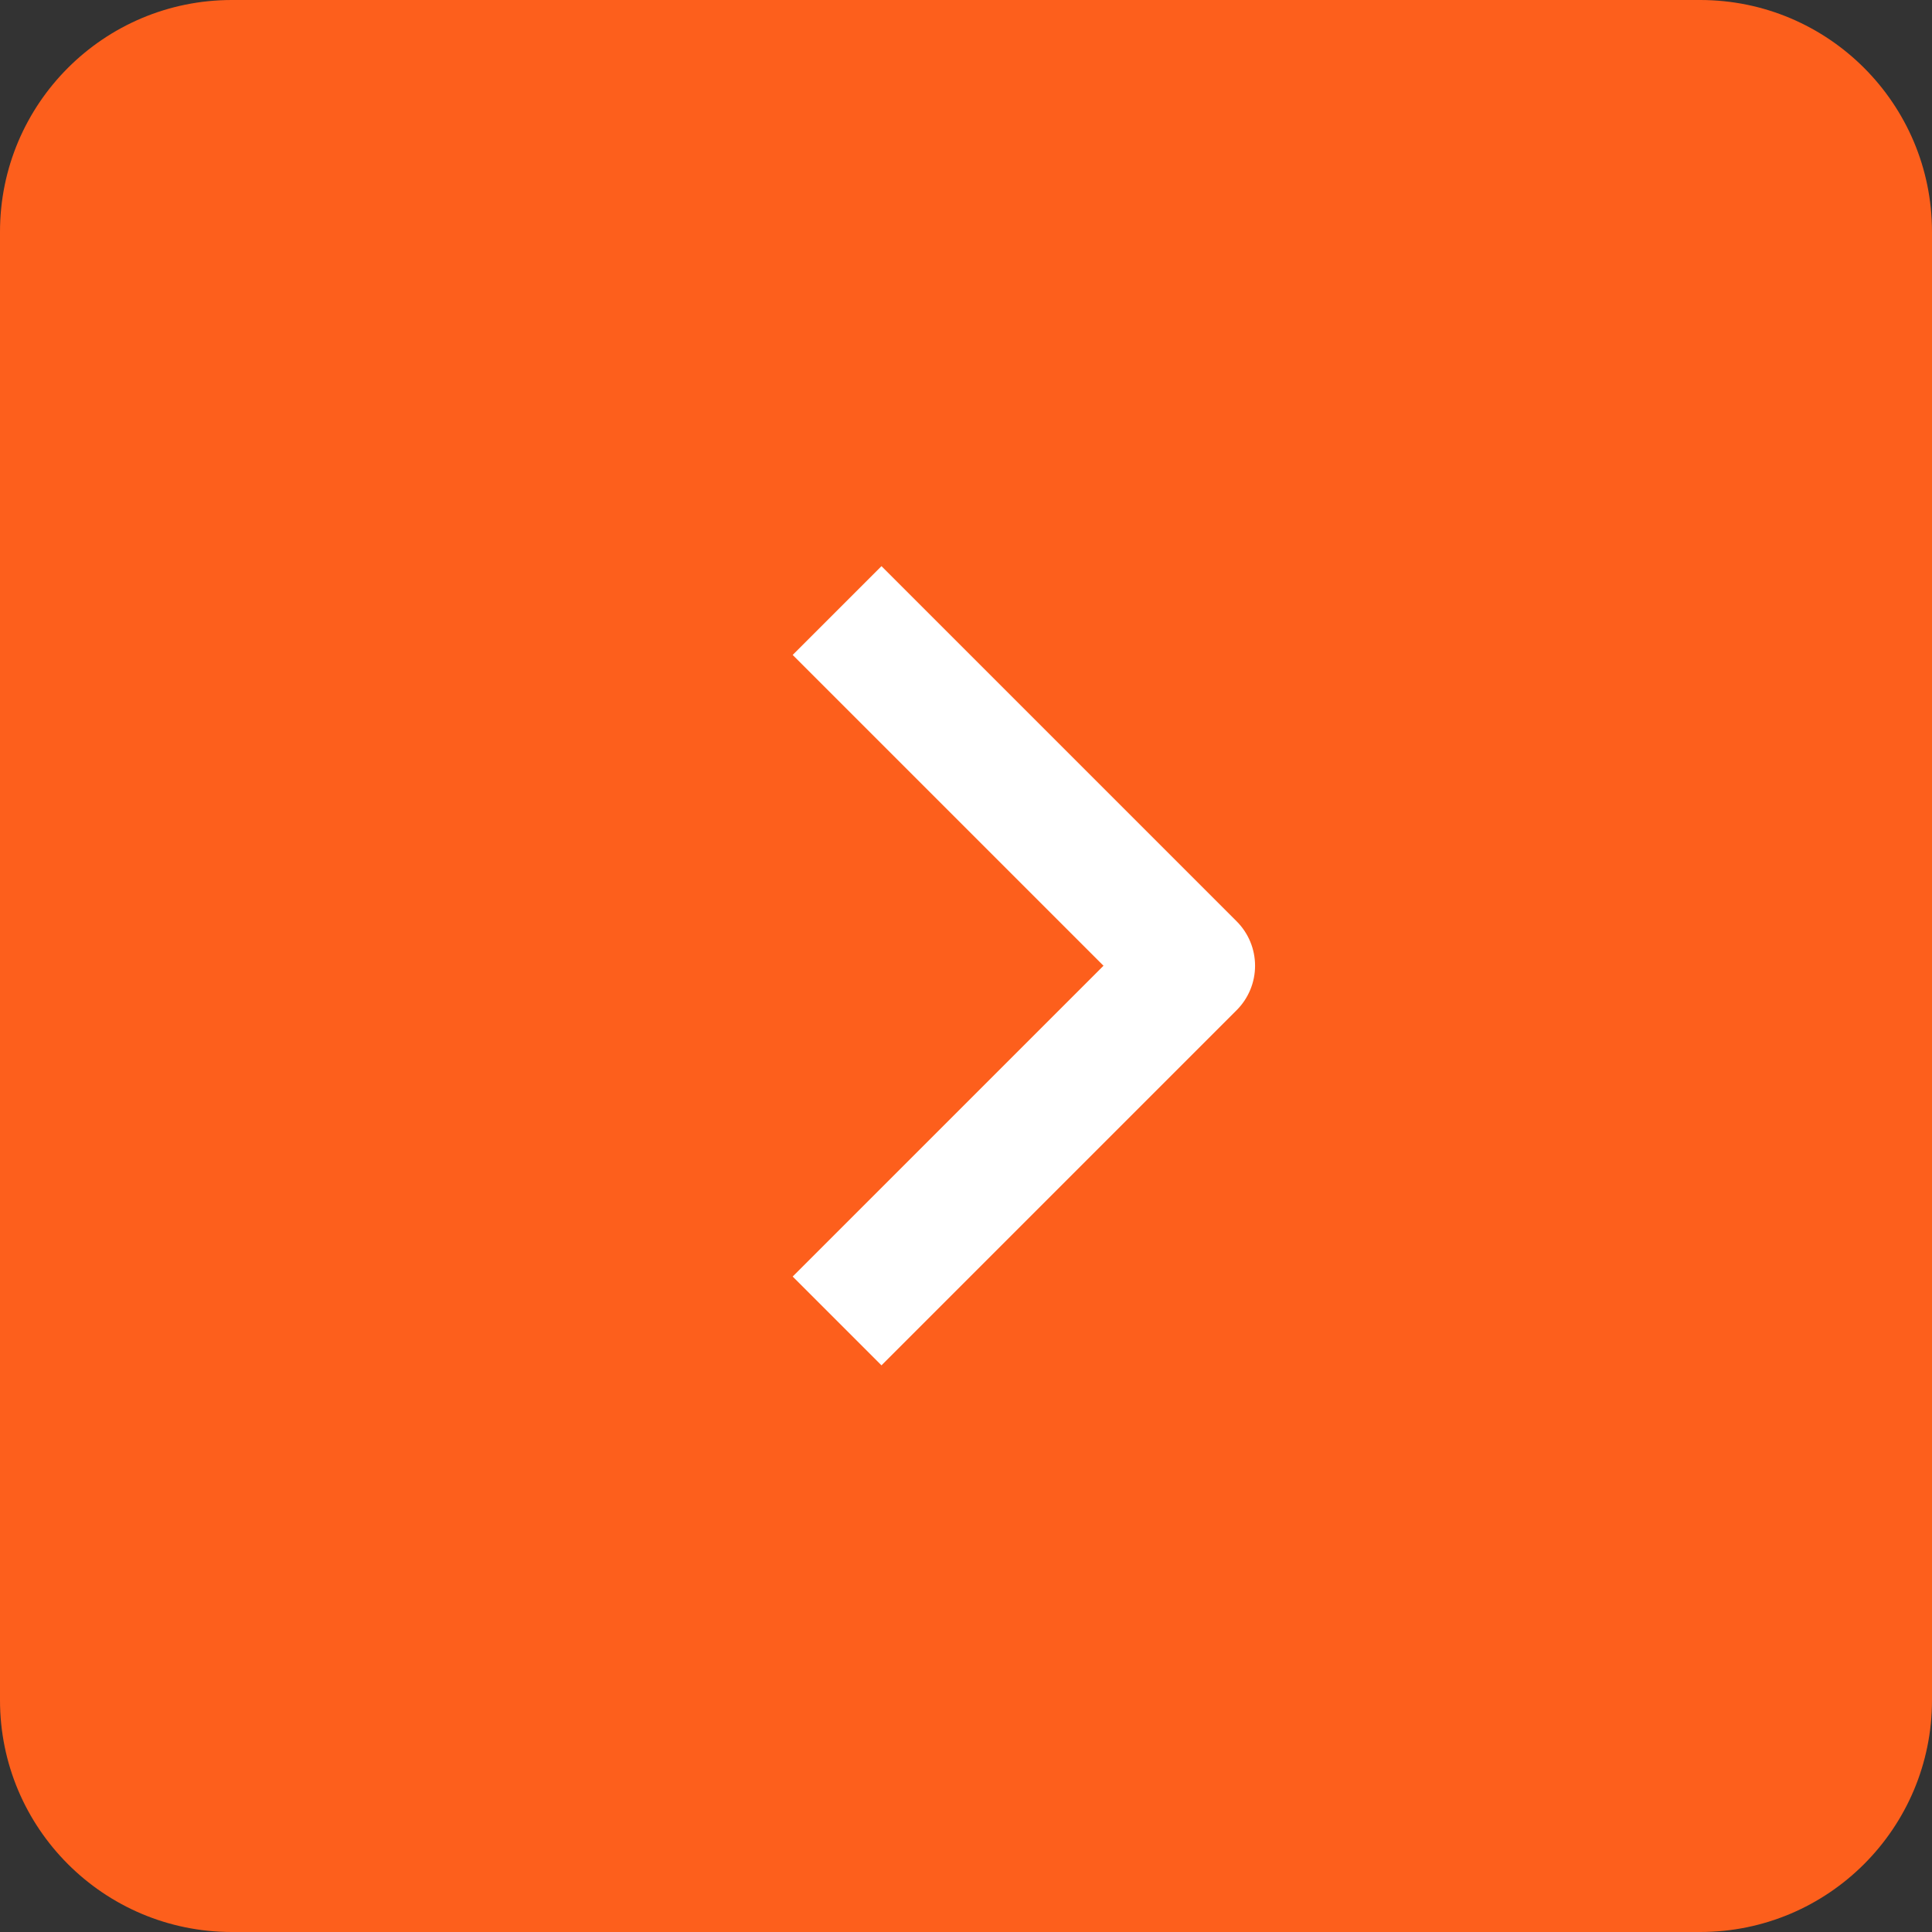 <?xml version="1.0" encoding="UTF-8"?> <svg xmlns="http://www.w3.org/2000/svg" width="100" height="100" viewBox="0 0 100 100" fill="none"><rect x="0" y="0" width="100" height="100" fill="#333333" stroke="none"/><path d="M88 0H12C5.373 0 0 5.373 0 12V88C0 94.627 5.373 100 12 100H88C94.627 100 100 94.627 100 88V12C100 5.373 94.627 0 88 0Z" fill="#FD5F1C"></path><path fill-rule="evenodd" clip-rule="evenodd" d="M64.01 47.689L45.625 29.304L41.029 33.899L57.117 49.987L41.029 66.074L45.625 70.67L64.01 52.285C64.619 51.675 64.962 50.849 64.962 49.987C64.962 49.125 64.619 48.298 64.01 47.689Z" fill="white"></path></svg> 